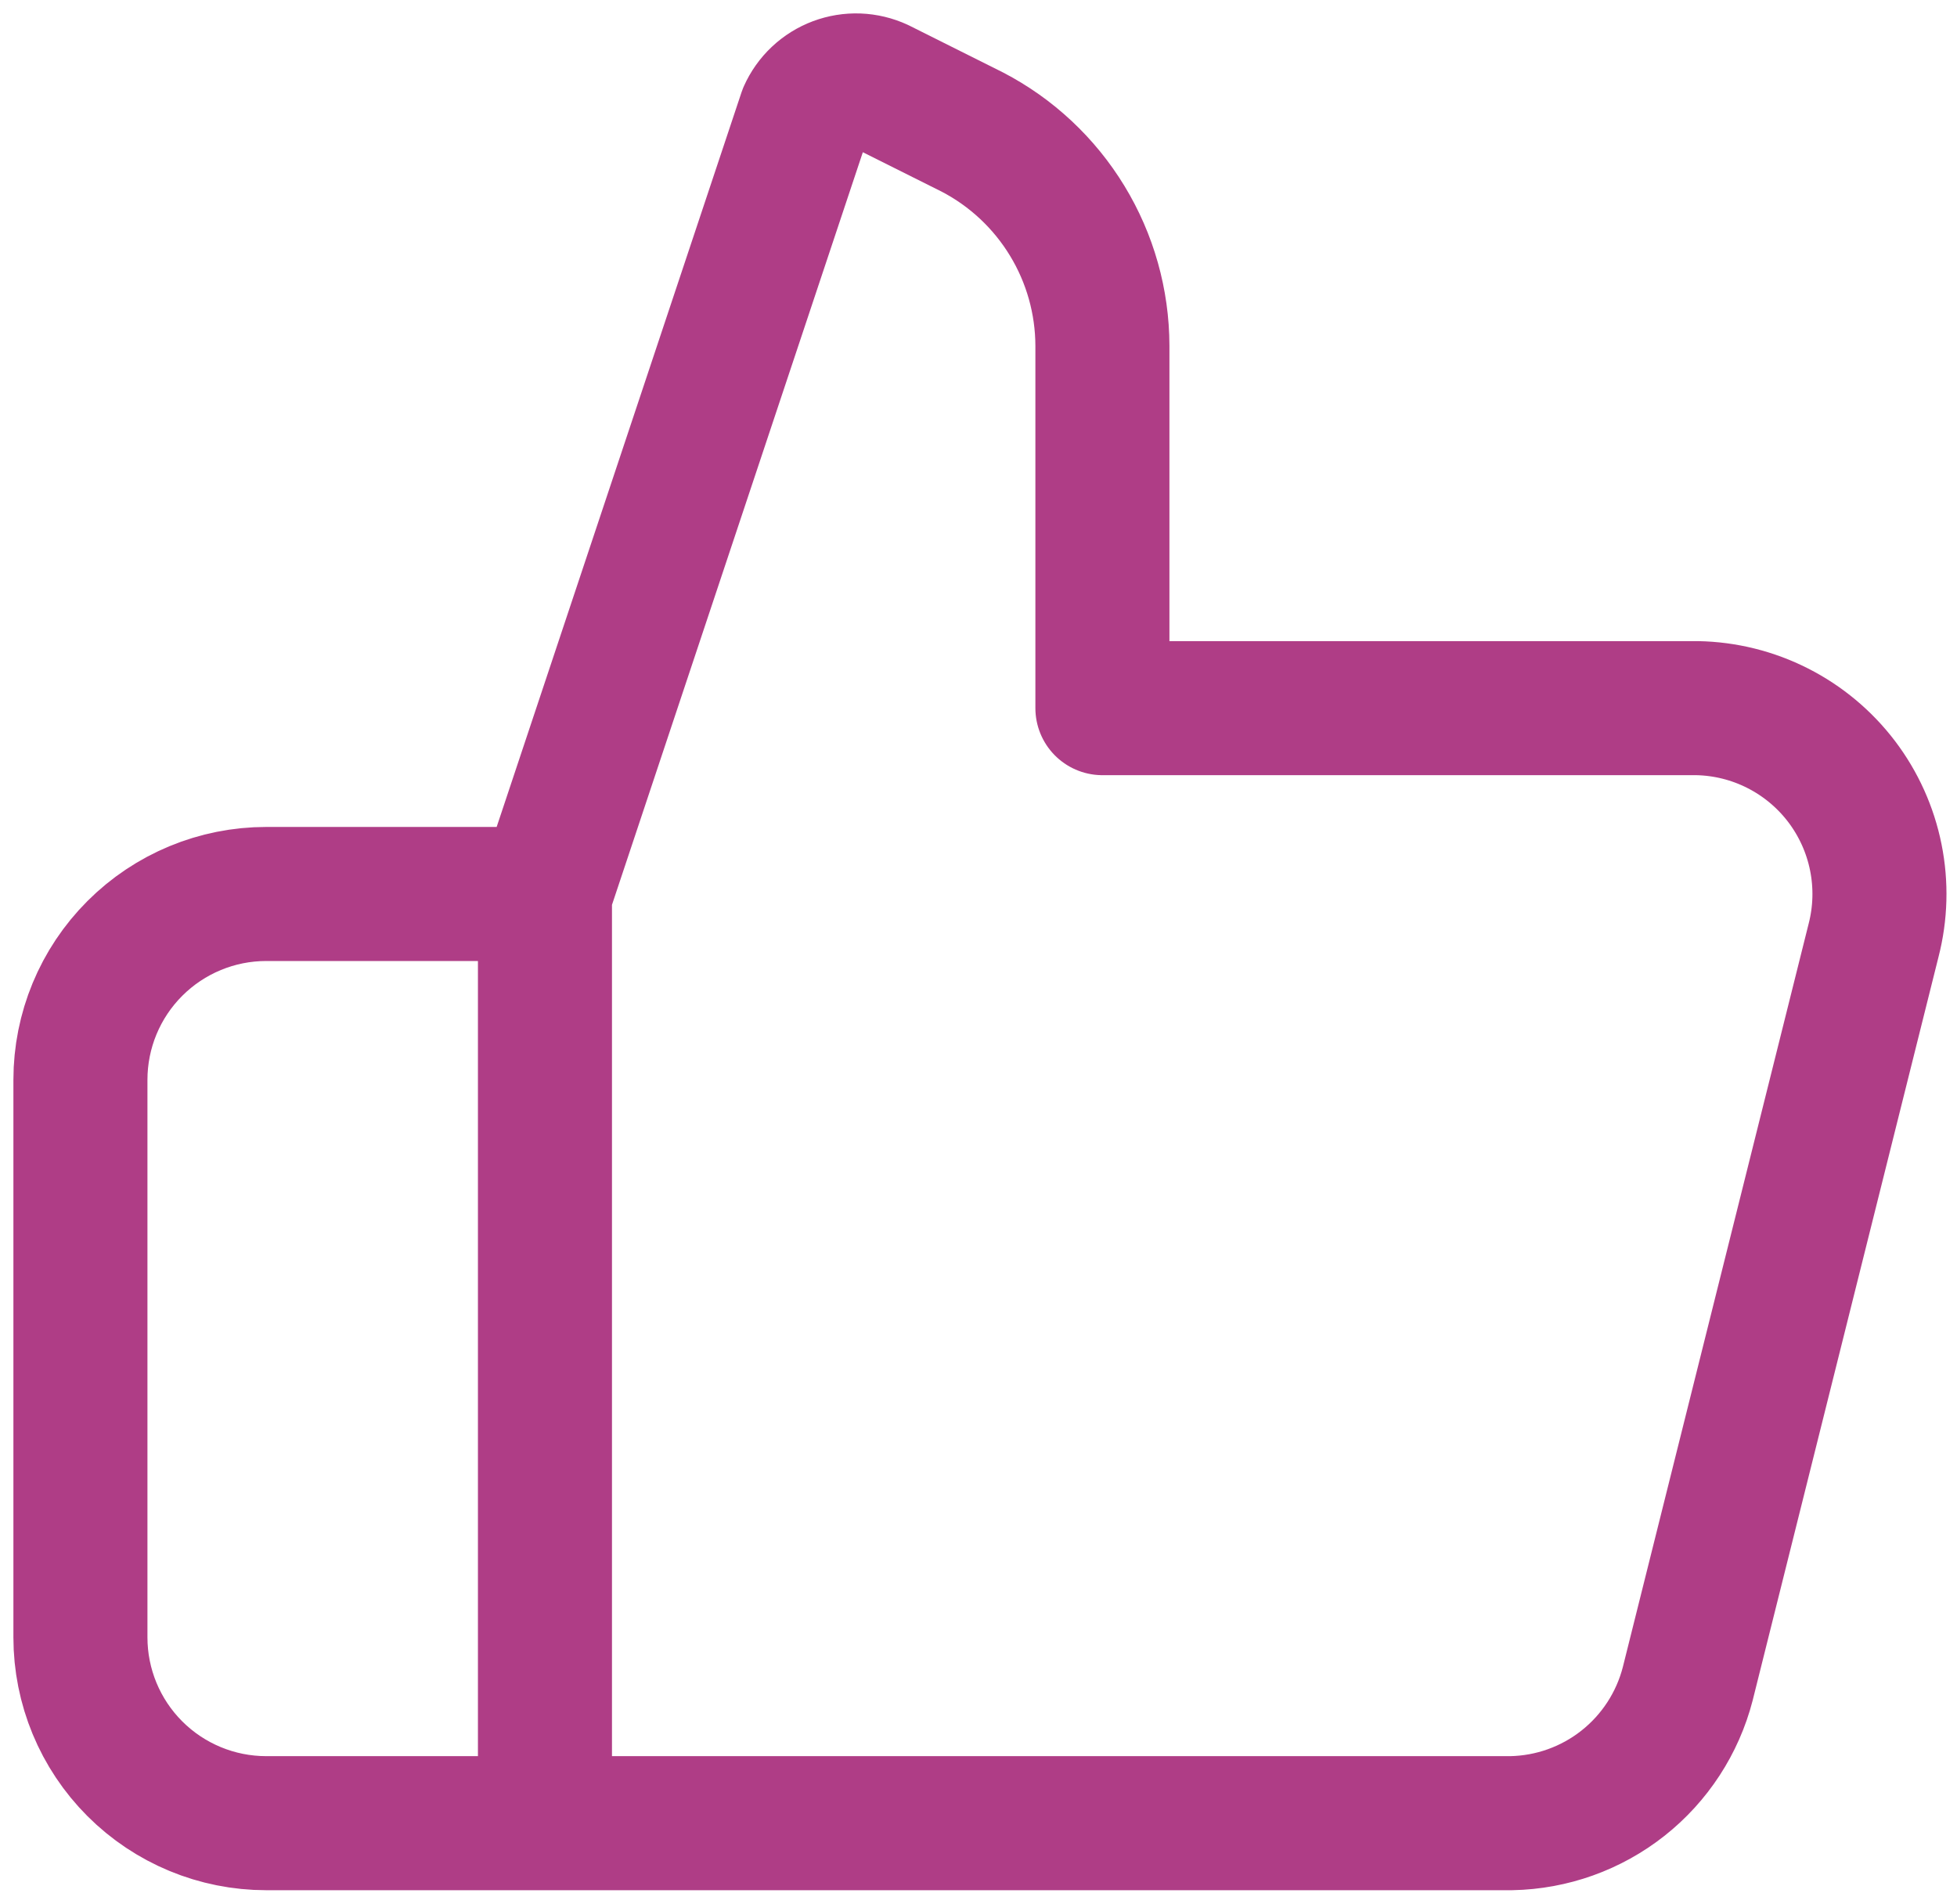 <svg width="73" height="71" viewBox="0 0 73 71" fill="none" xmlns="http://www.w3.org/2000/svg">
<path d="M20.328 33.343L30.032 4.232C30.144 3.981 30.305 3.754 30.506 3.565C30.707 3.376 30.943 3.229 31.201 3.132C31.459 3.036 31.733 2.991 32.009 3.001C32.284 3.012 32.555 3.077 32.805 3.192L36.27 4.925C37.73 5.684 38.953 6.829 39.808 8.234C40.664 9.639 41.118 11.251 41.122 12.896V26.412H63.302C64.349 26.431 65.379 26.687 66.312 27.161C67.246 27.635 68.061 28.315 68.695 29.148C69.328 29.982 69.765 30.949 69.971 31.976C70.178 33.002 70.149 34.062 69.887 35.076L62.956 62.801C62.577 64.269 61.728 65.571 60.539 66.51C59.35 67.449 57.886 67.972 56.371 68H9.931C8.093 68 6.33 67.27 5.03 65.97C3.73 64.67 3 62.907 3 61.069V40.275C3 38.437 3.73 36.673 5.03 35.374C6.33 34.074 8.093 33.343 9.931 33.343H20.328ZM20.328 33.343V68" stroke="#AF3D86" stroke-width="5" stroke-linecap="round" stroke-linejoin="round"/>
</svg>

